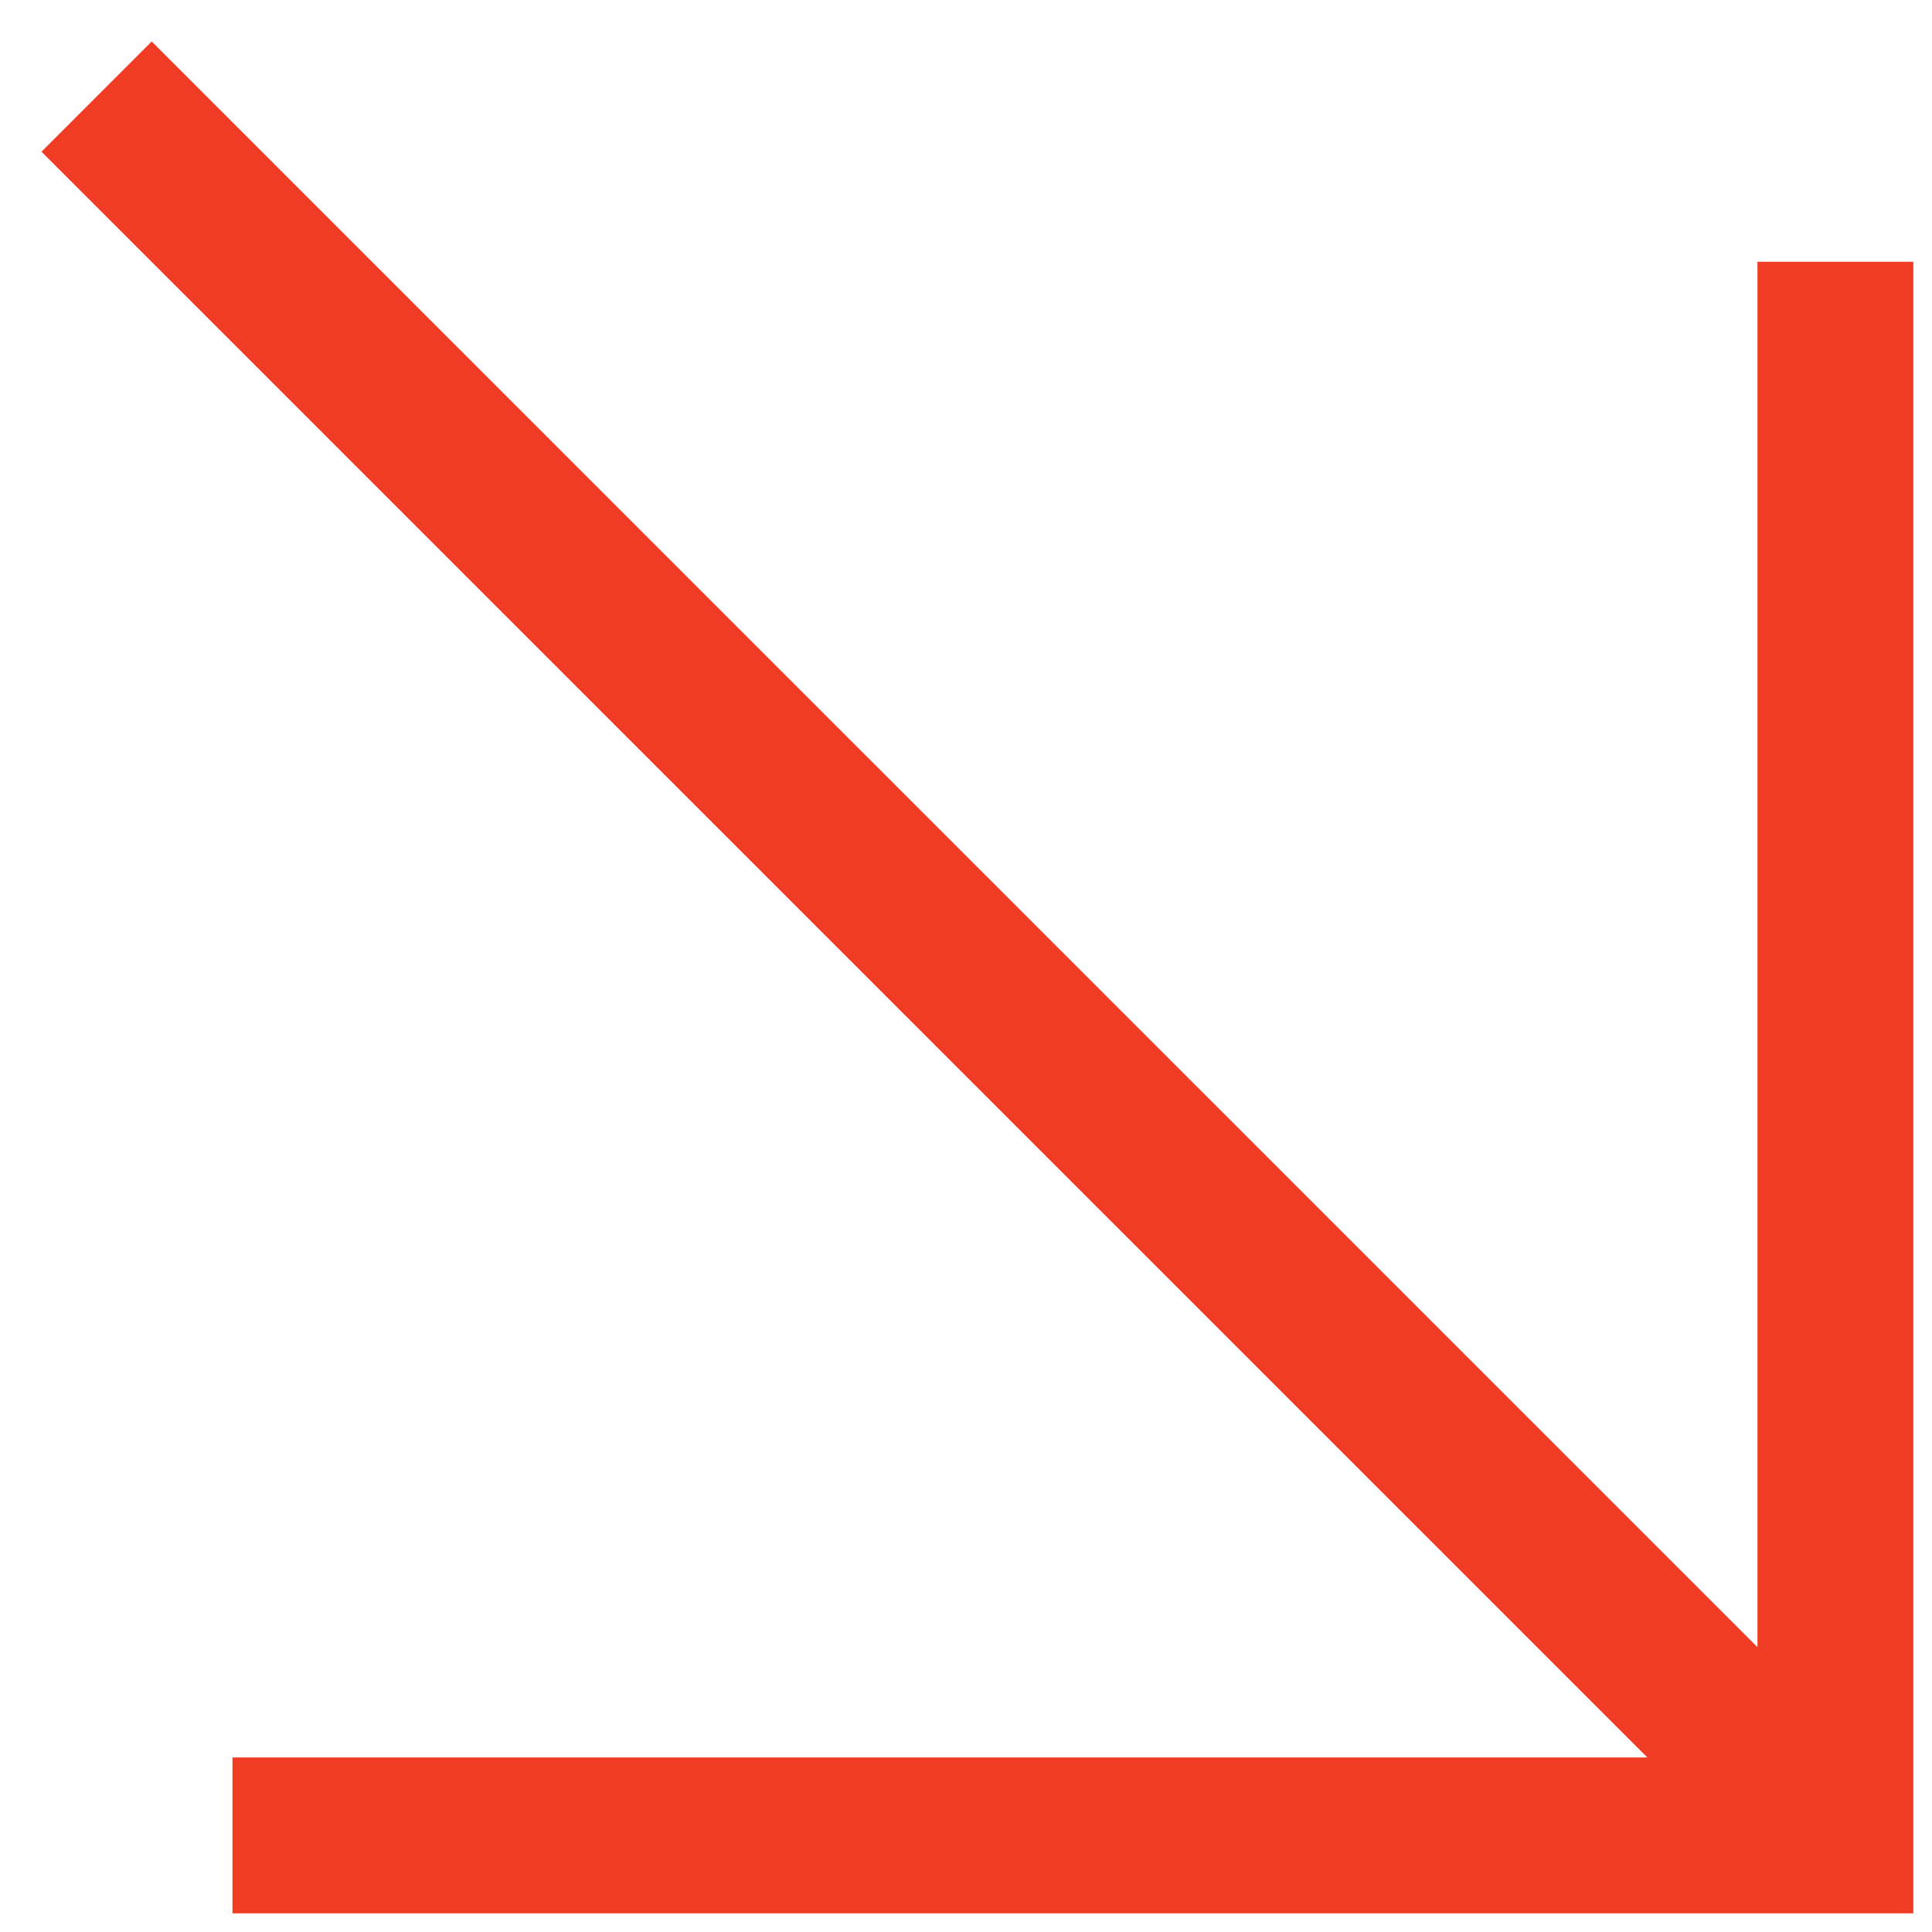 <?xml version="1.0" encoding="UTF-8"?> <svg xmlns="http://www.w3.org/2000/svg" width="40" height="40" viewBox="0 0 40 40" fill="none"><g clip-path="url(#clip0_2170_622)"><path d="M38 5.42V38H4.813" stroke="#F03C25" stroke-width="3.227"></path><path d="M37.916 37.914L2 2" stroke="#F03C25" stroke-width="3.227"></path></g><defs><clipPath id="clip0_2170_622"><rect width="40" height="40" fill="white"></rect></clipPath></defs></svg> 